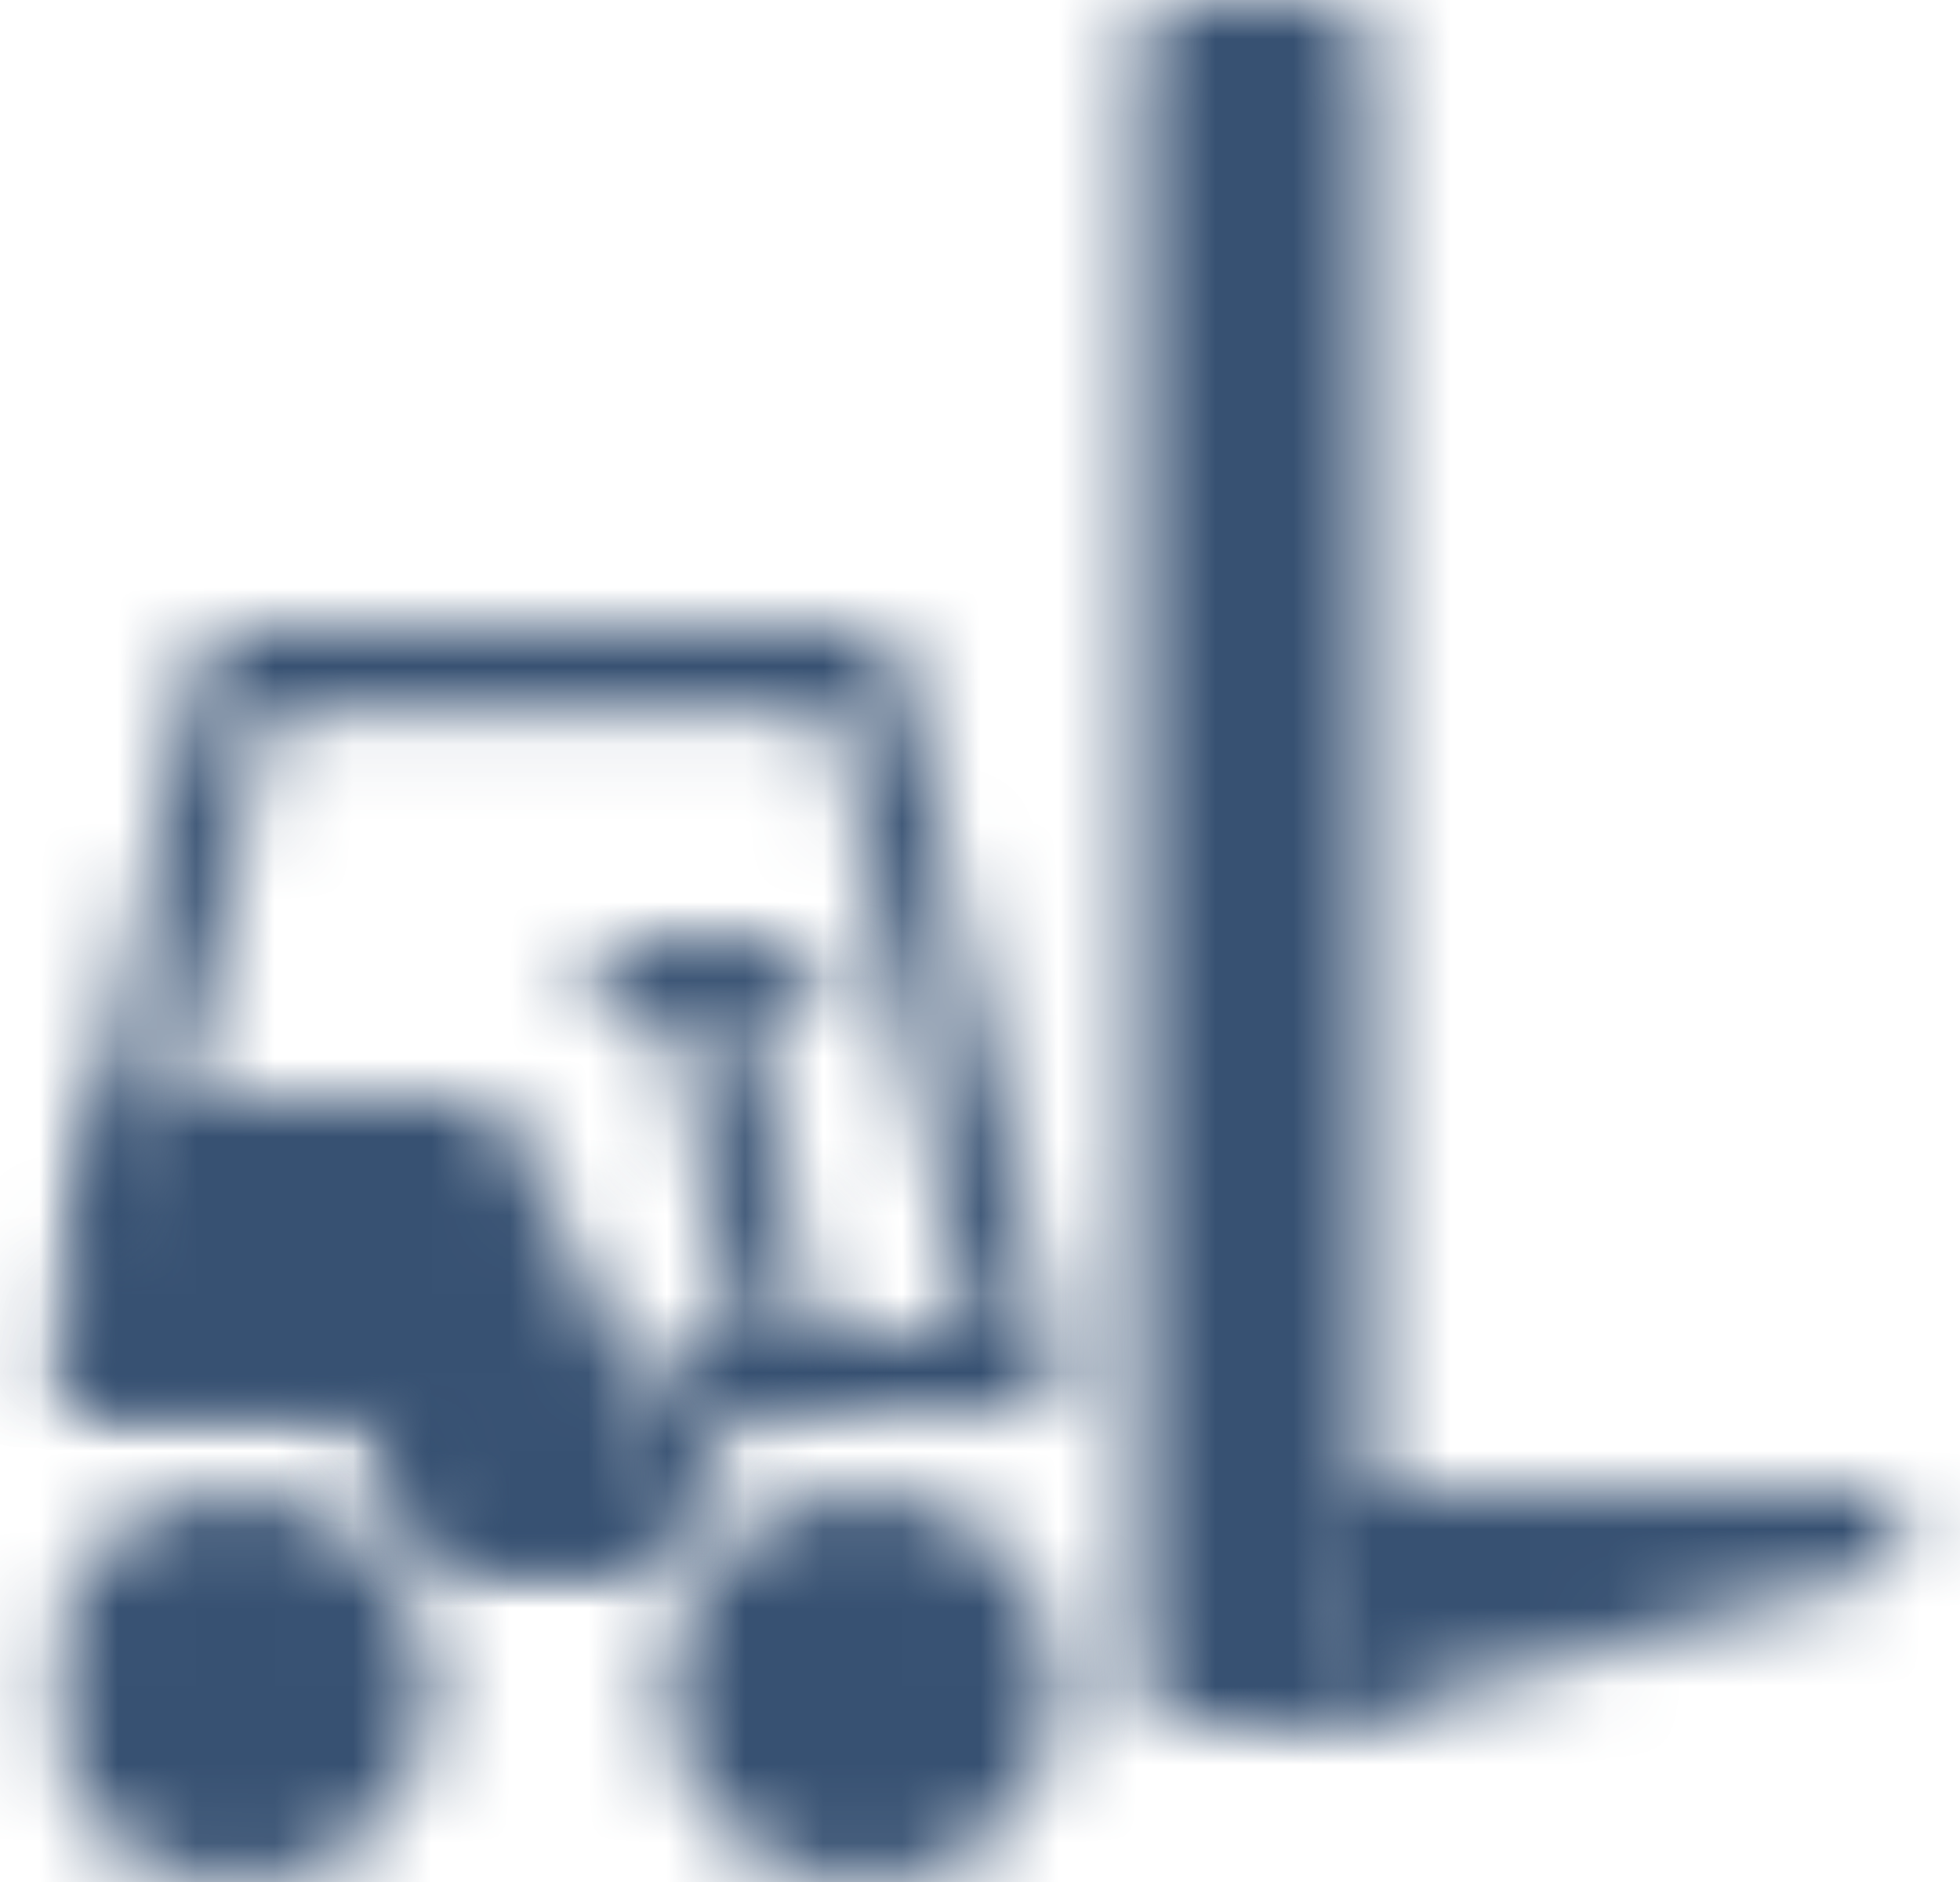 <svg width="25" height="24" viewBox="0 0 25 24" fill="none" xmlns="http://www.w3.org/2000/svg">
<mask id="mask0_2363_13640" style="mask-type:luminance" maskUnits="userSpaceOnUse" x="8" y="19" width="6" height="5">
<mask id="mask1_2363_13640" style="mask-type:luminance" maskUnits="userSpaceOnUse" x="0" y="0" width="25" height="24">
<path d="M24.5 0H0.5V24H24.5V0Z" fill="white"/>
</mask>
<g mask="url(#mask1_2363_13640)">
<path d="M11 19.012C9.612 19.012 8.487 20.137 8.487 21.525C8.487 22.913 9.612 24.038 11 24.038C12.387 24.038 13.512 22.913 13.512 21.525C13.512 20.137 12.387 19.012 11 19.012Z" fill="white"/>
</g>
</mask>
<g mask="url(#mask0_2363_13640)">
<path d="M15.35 17.137H6.612V25.875H15.35V17.137Z" fill="#375172"/>
</g>
<mask id="mask2_2363_13640" style="mask-type:luminance" maskUnits="userSpaceOnUse" x="0" y="19" width="6" height="5">
<mask id="mask3_2363_13640" style="mask-type:luminance" maskUnits="userSpaceOnUse" x="0" y="0" width="25" height="24">
<path d="M24.5 0H0.5V24H24.5V0Z" fill="white"/>
</mask>
<g mask="url(#mask3_2363_13640)">
<path d="M3.013 19.012C1.625 19.012 0.5 20.137 0.5 21.525C0.5 22.913 1.625 24.038 3.013 24.038C4.4 24.038 5.525 22.913 5.525 21.525C5.525 20.137 4.362 19.012 3.013 19.012Z" fill="white"/>
</g>
</mask>
<g mask="url(#mask2_2363_13640)">
<path d="M7.362 17.137H-1.375V25.875H7.362V17.137Z" fill="#375172"/>
</g>
<mask id="mask4_2363_13640" style="mask-type:luminance" maskUnits="userSpaceOnUse" x="0" y="8" width="14" height="12">
<mask id="mask5_2363_13640" style="mask-type:luminance" maskUnits="userSpaceOnUse" x="0" y="8" width="14" height="12">
<mask id="mask6_2363_13640" style="mask-type:luminance" maskUnits="userSpaceOnUse" x="0" y="0" width="25" height="24">
<path d="M24.5 0H0.5V24H24.5V0Z" fill="white"/>
</mask>
<g mask="url(#mask6_2363_13640)">
<path d="M6.312 19.012H7.7L8.562 17.288C8.637 17.1 8.825 17.025 9.013 17.025H12.387L10.625 9.038H3.425L1.663 17.025H5.038C5.225 17.025 5.412 17.137 5.487 17.288L6.312 19.012ZM8 19.988H6.013C5.825 19.988 5.638 19.875 5.562 19.725L4.7 18H1.025C0.875 18 0.725 17.925 0.65 17.812C0.575 17.7 0.538 17.55 0.538 17.4L2.525 8.4C2.562 8.175 2.788 8.025 3.013 8.025H11C11.225 8.025 11.45 8.175 11.488 8.4L13.475 17.288C13.512 17.363 13.55 17.438 13.55 17.512C13.55 17.775 13.325 18 13.062 18H13.025H9.35L8.488 19.725C8.375 19.875 8.188 19.988 8 19.988Z" fill="white"/>
</g>
</mask>
<g mask="url(#mask5_2363_13640)">
<path d="M230 -273H0.5V24H230V-273Z" fill="white"/>
</g>
</mask>
<g mask="url(#mask4_2363_13640)">
<path d="M15.387 6.112H-1.375V21.863H15.387V6.112Z" fill="#375172"/>
</g>
<mask id="mask7_2363_13640" style="mask-type:luminance" maskUnits="userSpaceOnUse" x="14" y="0" width="4" height="22">
<mask id="mask8_2363_13640" style="mask-type:luminance" maskUnits="userSpaceOnUse" x="0" y="0" width="25" height="24">
<path d="M24.5 0H0.5V24H24.5V0Z" fill="white"/>
</mask>
<g mask="url(#mask8_2363_13640)">
<path d="M17 0H15.012C14.75 0 14.525 0.225 14.525 0.488V21.488C14.525 21.75 14.75 21.975 15.012 21.975H17C17.262 21.975 17.488 21.75 17.488 21.488V0.488C17.488 0.225 17.262 0 17 0Z" fill="white"/>
</g>
</mask>
<g mask="url(#mask7_2363_13640)">
<path d="M19.363 -1.875H12.613V23.887H19.363V-1.875Z" fill="#375172"/>
</g>
<mask id="mask9_2363_13640" style="mask-type:luminance" maskUnits="userSpaceOnUse" x="16" y="19" width="9" height="4">
<mask id="mask10_2363_13640" style="mask-type:luminance" maskUnits="userSpaceOnUse" x="0" y="0" width="25" height="24">
<path d="M24.5 0H0.5V24H24.5V0Z" fill="white"/>
</mask>
<g mask="url(#mask10_2363_13640)">
<path d="M24.012 19.012H17C16.738 19.012 16.512 19.238 16.512 19.5C16.512 19.762 16.738 19.988 17 19.988V20.962L16.85 21C16.587 21.075 16.438 21.337 16.512 21.637C16.587 21.863 16.775 22.012 17 22.012C17.038 22.012 17.075 22.012 17.15 21.975L24.163 19.988C24.387 19.913 24.538 19.688 24.538 19.425C24.462 19.163 24.238 19.012 24.012 19.012Z" fill="white"/>
</g>
</mask>
<g mask="url(#mask9_2363_13640)">
<path d="M26.375 17.137H14.637V23.887H26.375V17.137Z" fill="#375172"/>
</g>
<mask id="mask11_2363_13640" style="mask-type:luminance" maskUnits="userSpaceOnUse" x="0" y="13" width="9" height="7">
<mask id="mask12_2363_13640" style="mask-type:luminance" maskUnits="userSpaceOnUse" x="0" y="13" width="9" height="7">
<mask id="mask13_2363_13640" style="mask-type:luminance" maskUnits="userSpaceOnUse" x="0" y="0" width="25" height="24">
<path d="M24.5 0H0.5V24H24.5V0Z" fill="white"/>
</mask>
<g mask="url(#mask13_2363_13640)">
<path d="M8.45 18.262L6.462 14.25C6.387 14.062 6.2 13.988 6.013 13.988H2C1.775 13.988 1.587 14.137 1.512 14.325L0.5 17.325C0.462 17.475 0.463 17.663 0.575 17.775C0.65 17.887 0.837 18 0.987 18H4.662L5.525 19.725C5.6 19.913 5.787 19.988 5.975 19.988H7.962C8.225 19.988 8.45 19.762 8.45 19.5V18.488C8.488 18.413 8.488 18.337 8.45 18.262Z" fill="white"/>
</g>
</mask>
<g mask="url(#mask12_2363_13640)">
<path d="M230 -273H0.5V24H230V-273Z" fill="white"/>
</g>
</mask>
<g mask="url(#mask11_2363_13640)">
<path d="M10.363 12.113H-1.375V21.863H10.363V12.113Z" fill="#375172"/>
</g>
<mask id="mask14_2363_13640" style="mask-type:luminance" maskUnits="userSpaceOnUse" x="8" y="11" width="3" height="7">
<mask id="mask15_2363_13640" style="mask-type:luminance" maskUnits="userSpaceOnUse" x="0" y="0" width="25" height="24">
<path d="M24.5 0H0.5V24H24.5V0Z" fill="white"/>
</mask>
<g mask="url(#mask15_2363_13640)">
<path d="M9.988 18C9.763 18 9.538 17.85 9.5 17.587L8.488 12.6C8.45 12.338 8.6 12.075 8.863 12C9.125 11.925 9.388 12.113 9.463 12.375L10.475 17.363C10.512 17.625 10.363 17.887 10.1 17.962C10.062 18 10.025 18 9.988 18Z" fill="white"/>
</g>
</mask>
<g mask="url(#mask14_2363_13640)">
<path d="M12.35 10.125H6.612V19.875H12.35V10.125Z" fill="#375172"/>
</g>
<mask id="mask16_2363_13640" style="mask-type:luminance" maskUnits="userSpaceOnUse" x="7" y="12" width="4" height="2">
<mask id="mask17_2363_13640" style="mask-type:luminance" maskUnits="userSpaceOnUse" x="0" y="0" width="25" height="24">
<path d="M24.5 0H0.5V24H24.5V0Z" fill="white"/>
</mask>
<g mask="url(#mask17_2363_13640)">
<path d="M9.988 13.012H8C7.738 13.012 7.513 12.787 7.513 12.525C7.513 12.262 7.738 12.037 8 12.037H9.988C10.25 12.037 10.475 12.262 10.475 12.525C10.475 12.787 10.287 13.012 9.988 13.012Z" fill="white"/>
</g>
</mask>
<g mask="url(#mask16_2363_13640)">
<path d="M12.387 10.125H5.638V14.887H12.387V10.125Z" fill="#375172"/>
</g>
</svg>

